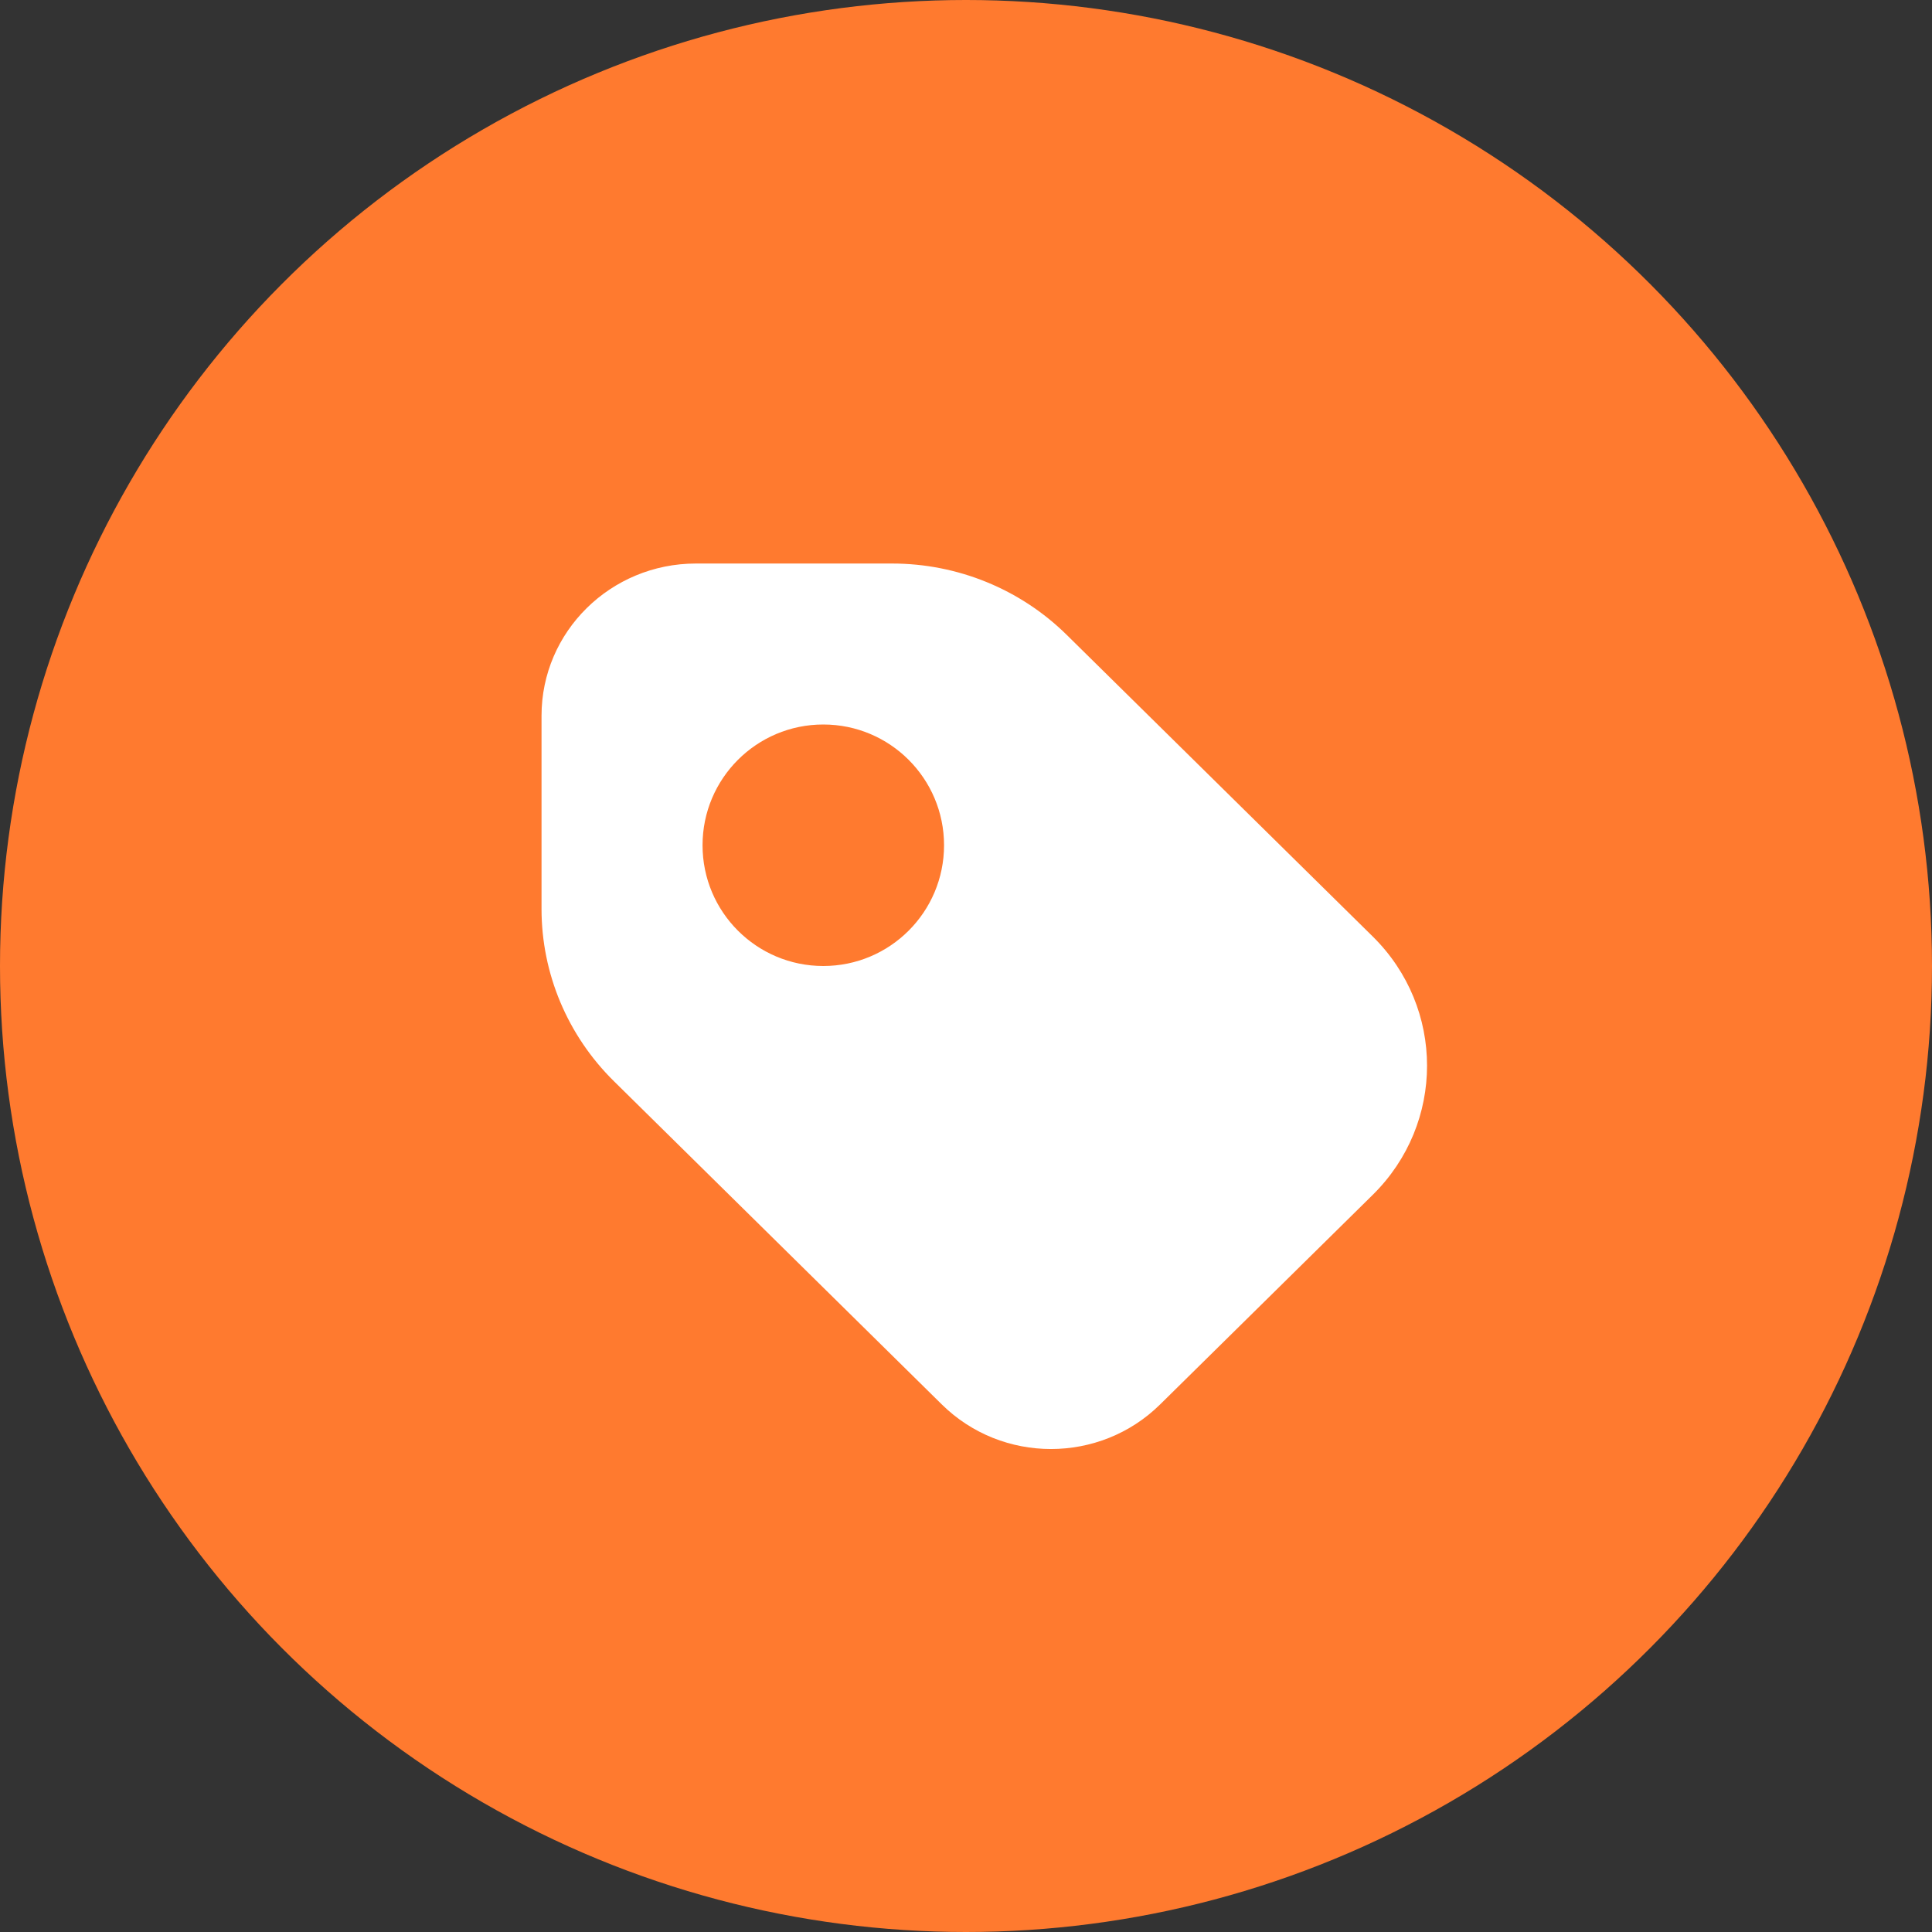 <svg width="44" height="44" viewBox="0 0 44 44" fill="none" xmlns="http://www.w3.org/2000/svg">
<rect x="0" y="0" width="44" height="44" fill="#333333" stroke="none"/>
<circle cx="22" cy="22" r="22" fill="#FF7A2F"/>
<path d="M15.849 12.834C13.907 12.834 12.333 14.385 12.333 16.299V20.702C12.333 22.173 12.926 23.583 13.981 24.623L21.449 31.985C22.822 33.339 25.048 33.339 26.421 31.985L31.264 27.211C32.912 25.587 32.912 22.953 31.264 21.329L24.293 14.458C23.238 13.418 21.808 12.834 20.316 12.834H15.849ZM18.75 16.5C20.269 16.5 21.5 17.731 21.5 19.25C21.5 20.769 20.269 22 18.75 22C17.231 22 16 20.769 16 19.25C16 17.731 17.231 16.5 18.75 16.5Z" fill="white"/>
</svg>
